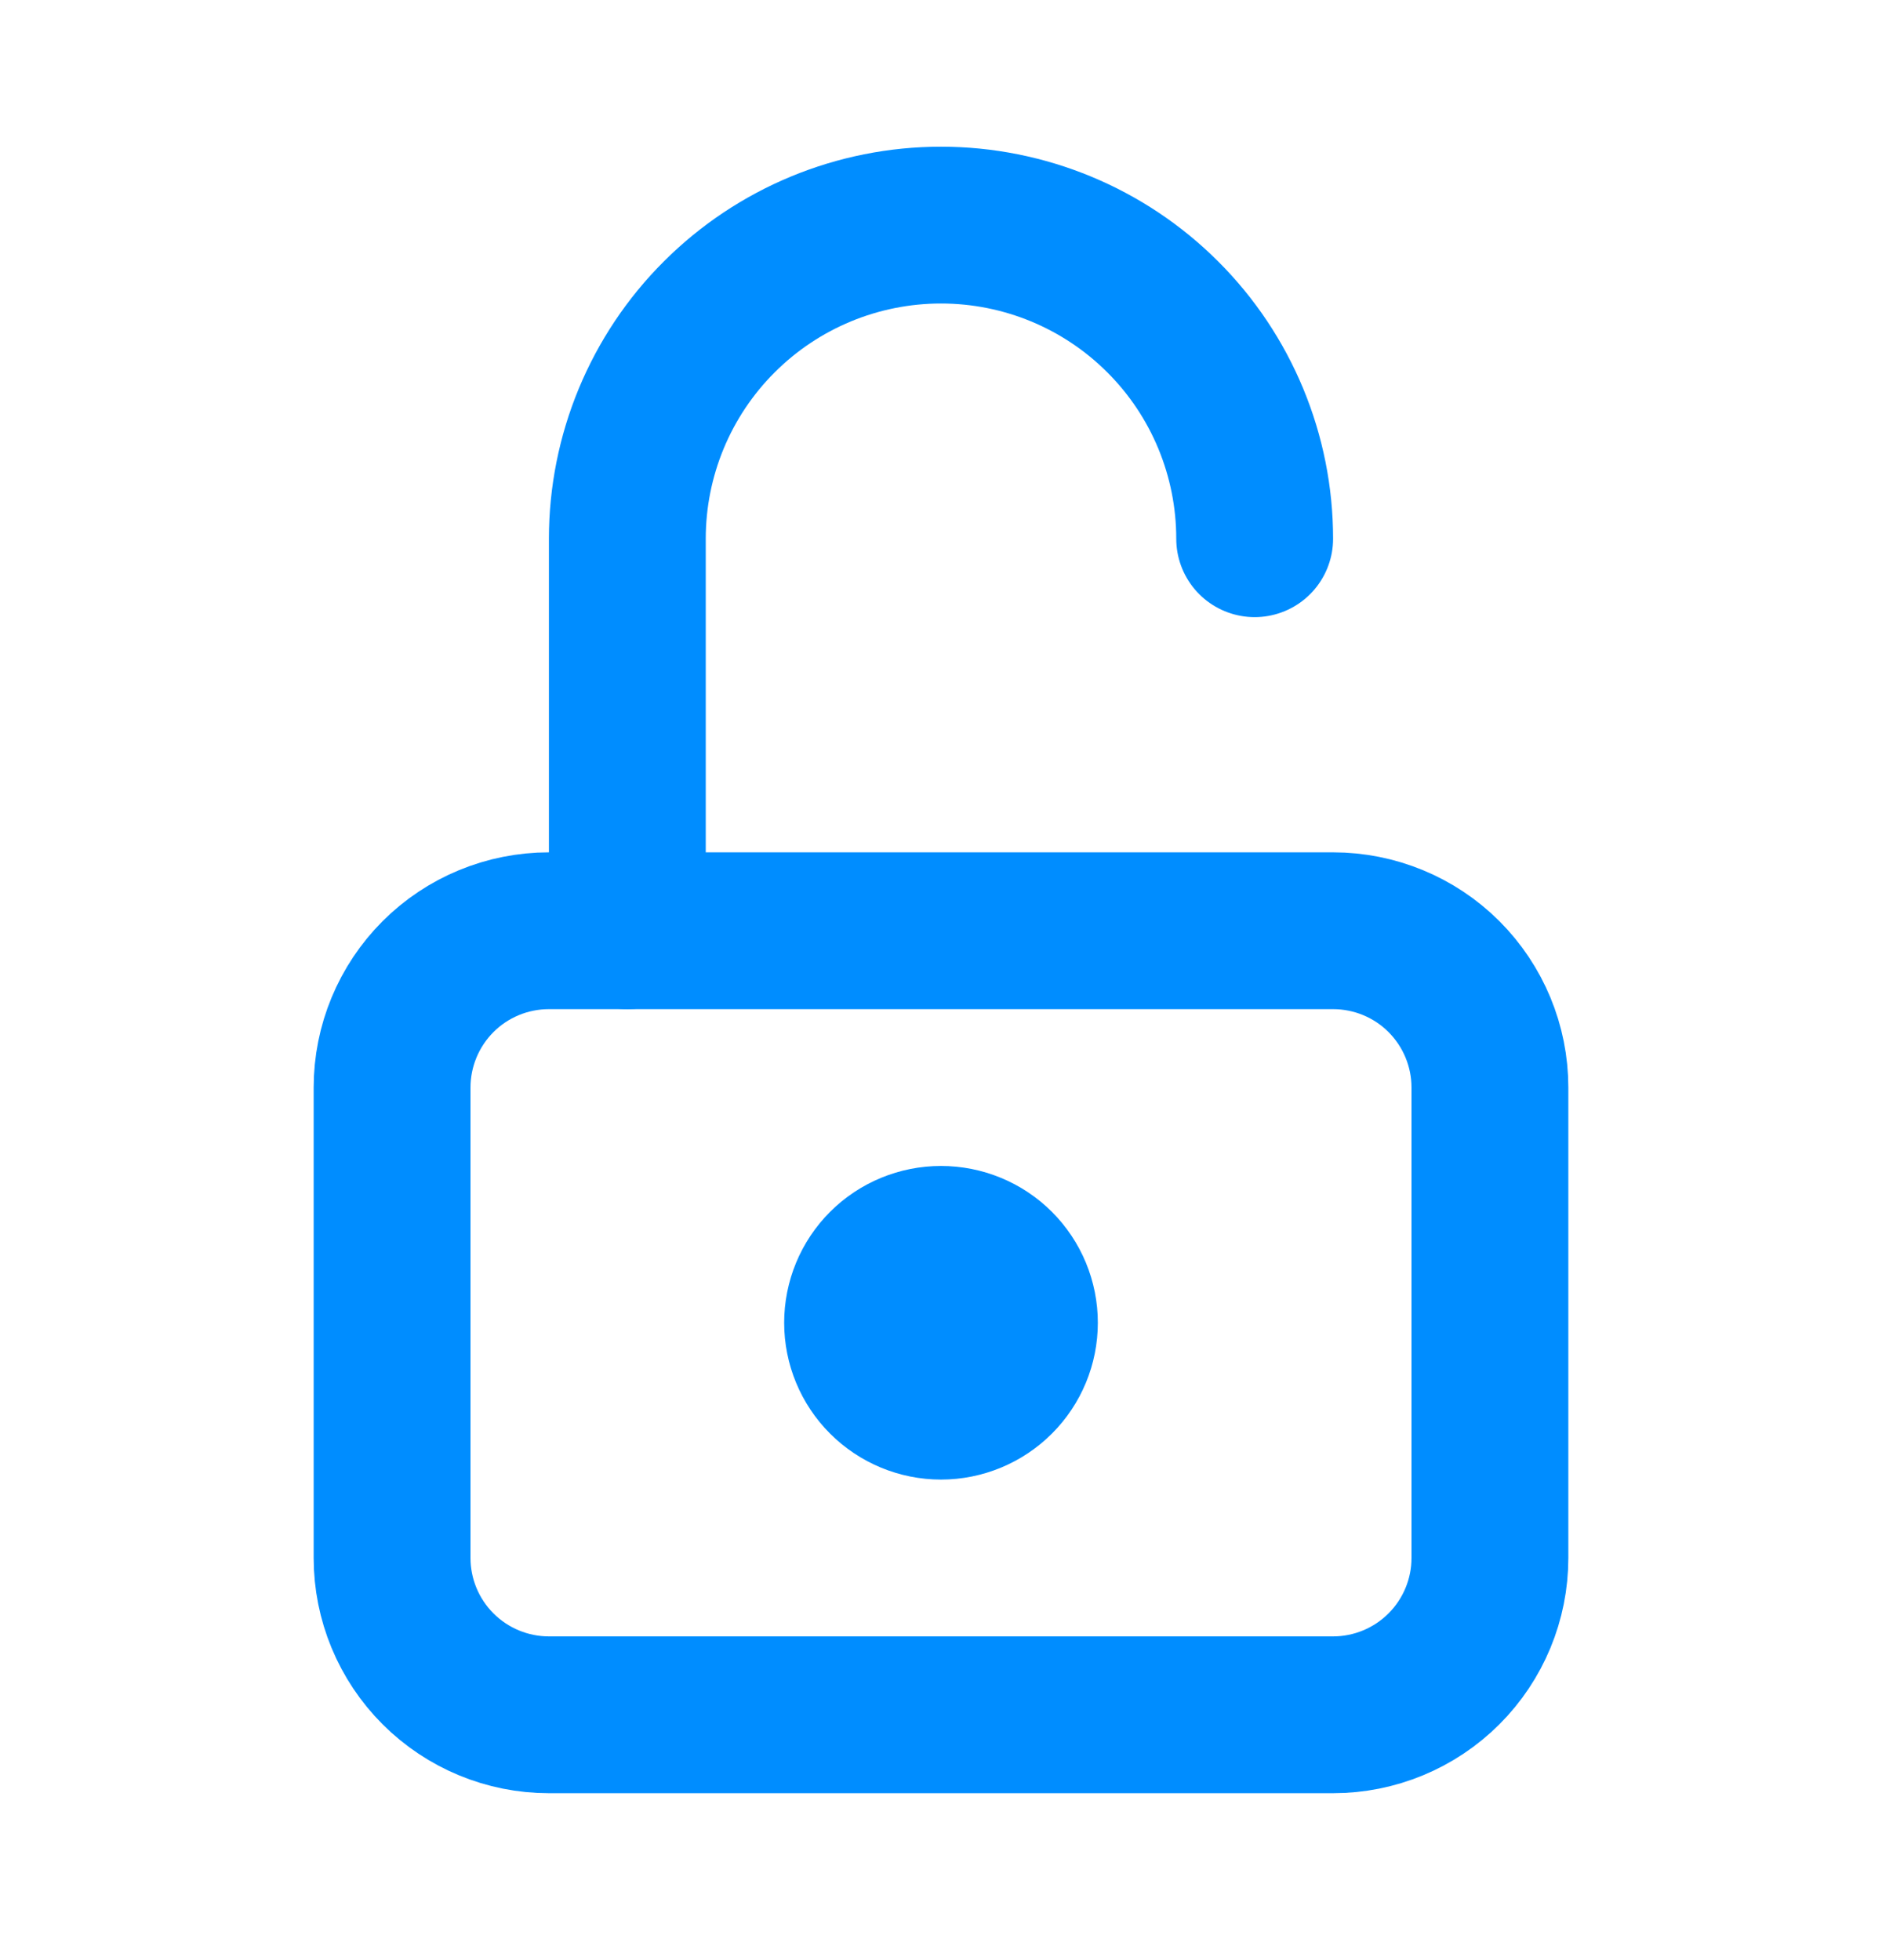 <svg width="24" height="25" viewBox="0 0 24 25" fill="none" xmlns="http://www.w3.org/2000/svg">
<g clip-path="url(#clip0_3388_92)">
<path d="M5 13.871C5 13.34 5.211 12.832 5.586 12.456C5.961 12.081 6.47 11.871 7 11.871H17C17.53 11.871 18.039 12.081 18.414 12.456C18.789 12.832 19 13.34 19 13.871V19.871C19 20.401 18.789 20.91 18.414 21.285C18.039 21.66 17.53 21.871 17 21.871H7C6.47 21.871 5.961 21.66 5.586 21.285C5.211 20.91 5 20.401 5 19.871V13.871Z" stroke="#008DFF" stroke-width="2" stroke-linecap="round" stroke-linejoin="round"/>
<path d="M11 16.871C11 17.136 11.105 17.39 11.293 17.578C11.48 17.765 11.735 17.871 12 17.871C12.265 17.871 12.52 17.765 12.707 17.578C12.895 17.39 13 17.136 13 16.871C13 16.605 12.895 16.351 12.707 16.163C12.52 15.976 12.265 15.871 12 15.871C11.735 15.871 11.48 15.976 11.293 16.163C11.105 16.351 11 16.605 11 16.871Z" stroke="#008DFF" stroke-width="2" stroke-linecap="round" stroke-linejoin="round"/>
<path d="M8 11.871V6.871C8 5.81 8.421 4.792 9.172 4.042C9.922 3.292 10.939 2.871 12 2.871C13.061 2.871 14.078 3.292 14.828 4.042C15.579 4.792 16 5.81 16 6.871" stroke="#008DFF" stroke-width="2" stroke-linecap="round" stroke-linejoin="round"/>
</g>
<defs>
<clipPath id="clip0_3388_92">
<rect width="24" height="24" fill="white" transform="translate(0 0.871)"/>
</clipPath>
</defs>
</svg>
